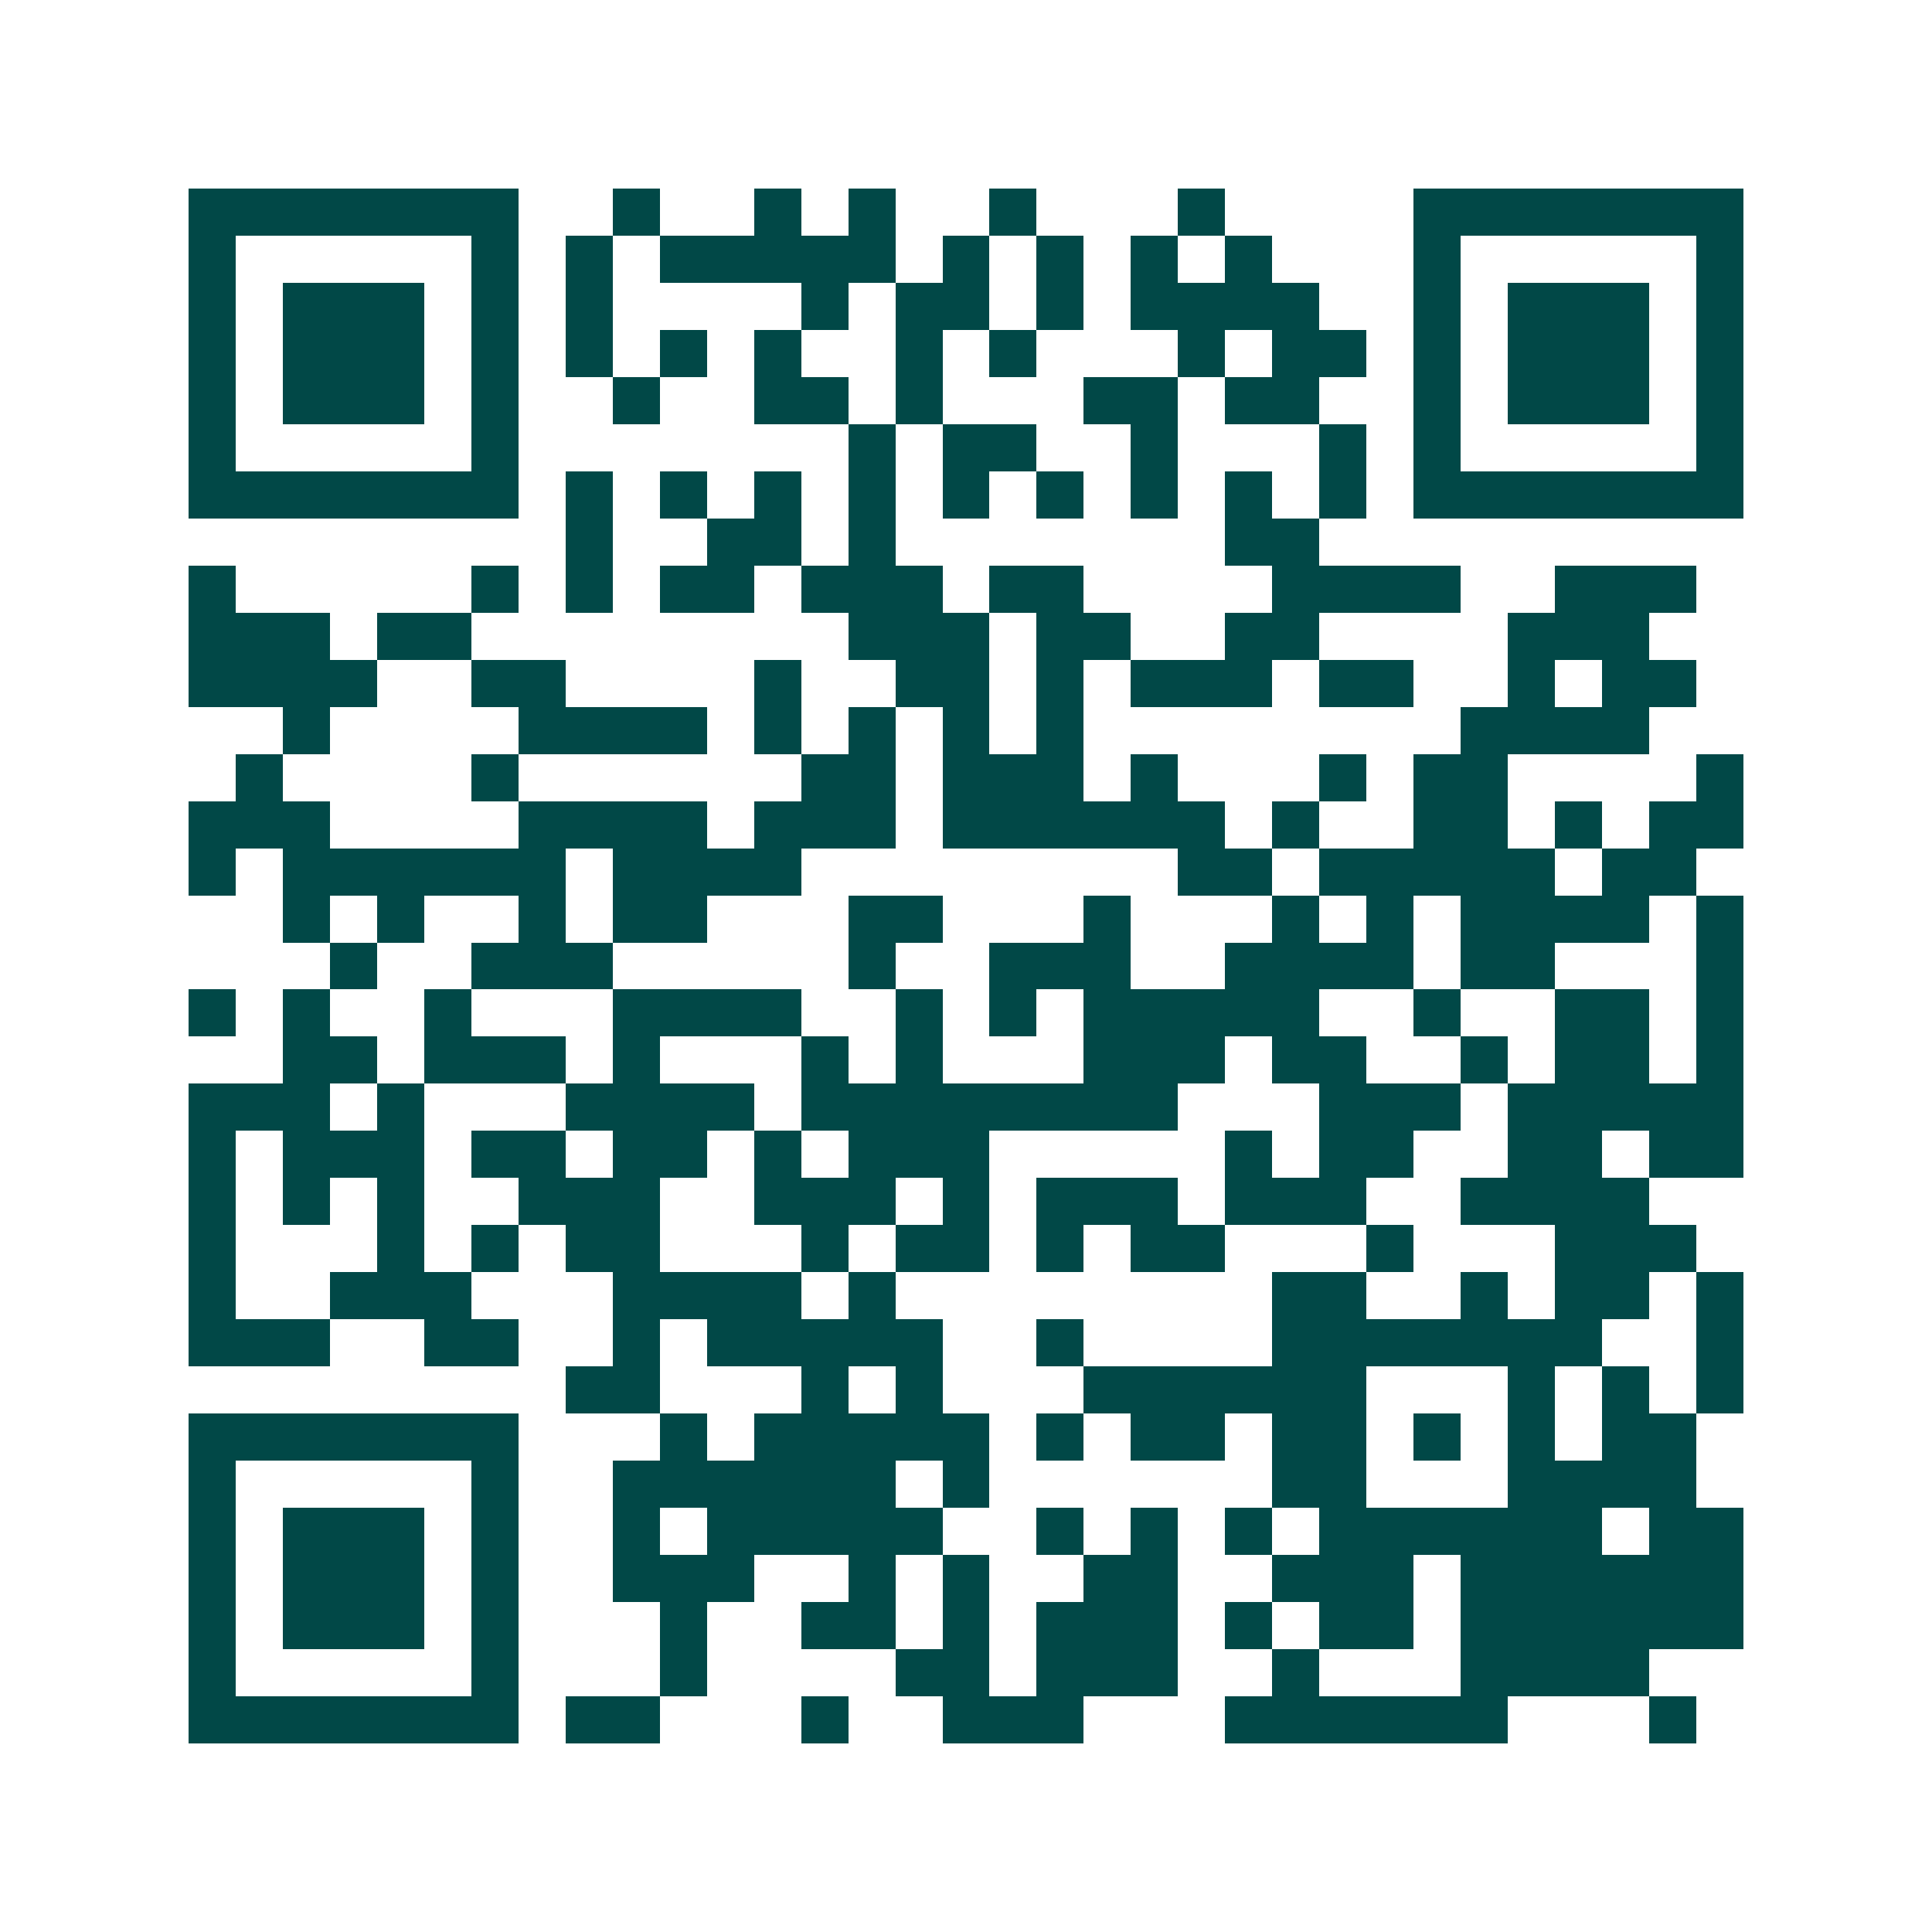 <svg xmlns="http://www.w3.org/2000/svg" width="200" height="200" viewBox="0 0 41 41" shape-rendering="crispEdges"><path fill="#ffffff" d="M0 0h41v41H0z"/><path stroke="#014847" d="M4 4.5h7m2 0h1m2 0h1m1 0h1m2 0h1m3 0h1m4 0h7M4 5.5h1m5 0h1m1 0h1m1 0h5m1 0h1m1 0h1m1 0h1m1 0h1m3 0h1m5 0h1M4 6.5h1m1 0h3m1 0h1m1 0h1m4 0h1m1 0h2m1 0h1m1 0h4m2 0h1m1 0h3m1 0h1M4 7.5h1m1 0h3m1 0h1m1 0h1m1 0h1m1 0h1m2 0h1m1 0h1m3 0h1m1 0h2m1 0h1m1 0h3m1 0h1M4 8.5h1m1 0h3m1 0h1m2 0h1m2 0h2m1 0h1m3 0h2m1 0h2m2 0h1m1 0h3m1 0h1M4 9.5h1m5 0h1m7 0h1m1 0h2m2 0h1m3 0h1m1 0h1m5 0h1M4 10.5h7m1 0h1m1 0h1m1 0h1m1 0h1m1 0h1m1 0h1m1 0h1m1 0h1m1 0h1m1 0h7M12 11.5h1m2 0h2m1 0h1m7 0h2M4 12.5h1m5 0h1m1 0h1m1 0h2m1 0h3m1 0h2m4 0h4m2 0h3M4 13.5h3m1 0h2m8 0h3m1 0h2m2 0h2m4 0h3M4 14.5h4m2 0h2m4 0h1m2 0h2m1 0h1m1 0h3m1 0h2m2 0h1m1 0h2M6 15.5h1m4 0h4m1 0h1m1 0h1m1 0h1m1 0h1m8 0h4M5 16.5h1m4 0h1m6 0h2m1 0h3m1 0h1m3 0h1m1 0h2m4 0h1M4 17.5h3m4 0h4m1 0h3m1 0h6m1 0h1m2 0h2m1 0h1m1 0h2M4 18.5h1m1 0h6m1 0h4m8 0h2m1 0h5m1 0h2M6 19.5h1m1 0h1m2 0h1m1 0h2m3 0h2m3 0h1m3 0h1m1 0h1m1 0h4m1 0h1M7 20.5h1m2 0h3m5 0h1m2 0h3m2 0h4m1 0h2m3 0h1M4 21.5h1m1 0h1m2 0h1m3 0h4m2 0h1m1 0h1m1 0h5m2 0h1m2 0h2m1 0h1M6 22.5h2m1 0h3m1 0h1m3 0h1m1 0h1m3 0h3m1 0h2m2 0h1m1 0h2m1 0h1M4 23.5h3m1 0h1m3 0h4m1 0h8m3 0h3m1 0h5M4 24.5h1m1 0h3m1 0h2m1 0h2m1 0h1m1 0h3m5 0h1m1 0h2m2 0h2m1 0h2M4 25.5h1m1 0h1m1 0h1m2 0h3m2 0h3m1 0h1m1 0h3m1 0h3m2 0h4M4 26.5h1m3 0h1m1 0h1m1 0h2m3 0h1m1 0h2m1 0h1m1 0h2m3 0h1m3 0h3M4 27.5h1m2 0h3m3 0h4m1 0h1m8 0h2m2 0h1m1 0h2m1 0h1M4 28.5h3m2 0h2m2 0h1m1 0h5m2 0h1m4 0h7m2 0h1M12 29.5h2m3 0h1m1 0h1m3 0h6m3 0h1m1 0h1m1 0h1M4 30.5h7m3 0h1m1 0h5m1 0h1m1 0h2m1 0h2m1 0h1m1 0h1m1 0h2M4 31.5h1m5 0h1m2 0h6m1 0h1m6 0h2m3 0h4M4 32.5h1m1 0h3m1 0h1m2 0h1m1 0h5m2 0h1m1 0h1m1 0h1m1 0h6m1 0h2M4 33.5h1m1 0h3m1 0h1m2 0h3m2 0h1m1 0h1m2 0h2m2 0h3m1 0h6M4 34.5h1m1 0h3m1 0h1m3 0h1m2 0h2m1 0h1m1 0h3m1 0h1m1 0h2m1 0h6M4 35.5h1m5 0h1m3 0h1m4 0h2m1 0h3m2 0h1m3 0h4M4 36.5h7m1 0h2m3 0h1m2 0h3m3 0h6m3 0h1"/></svg>
